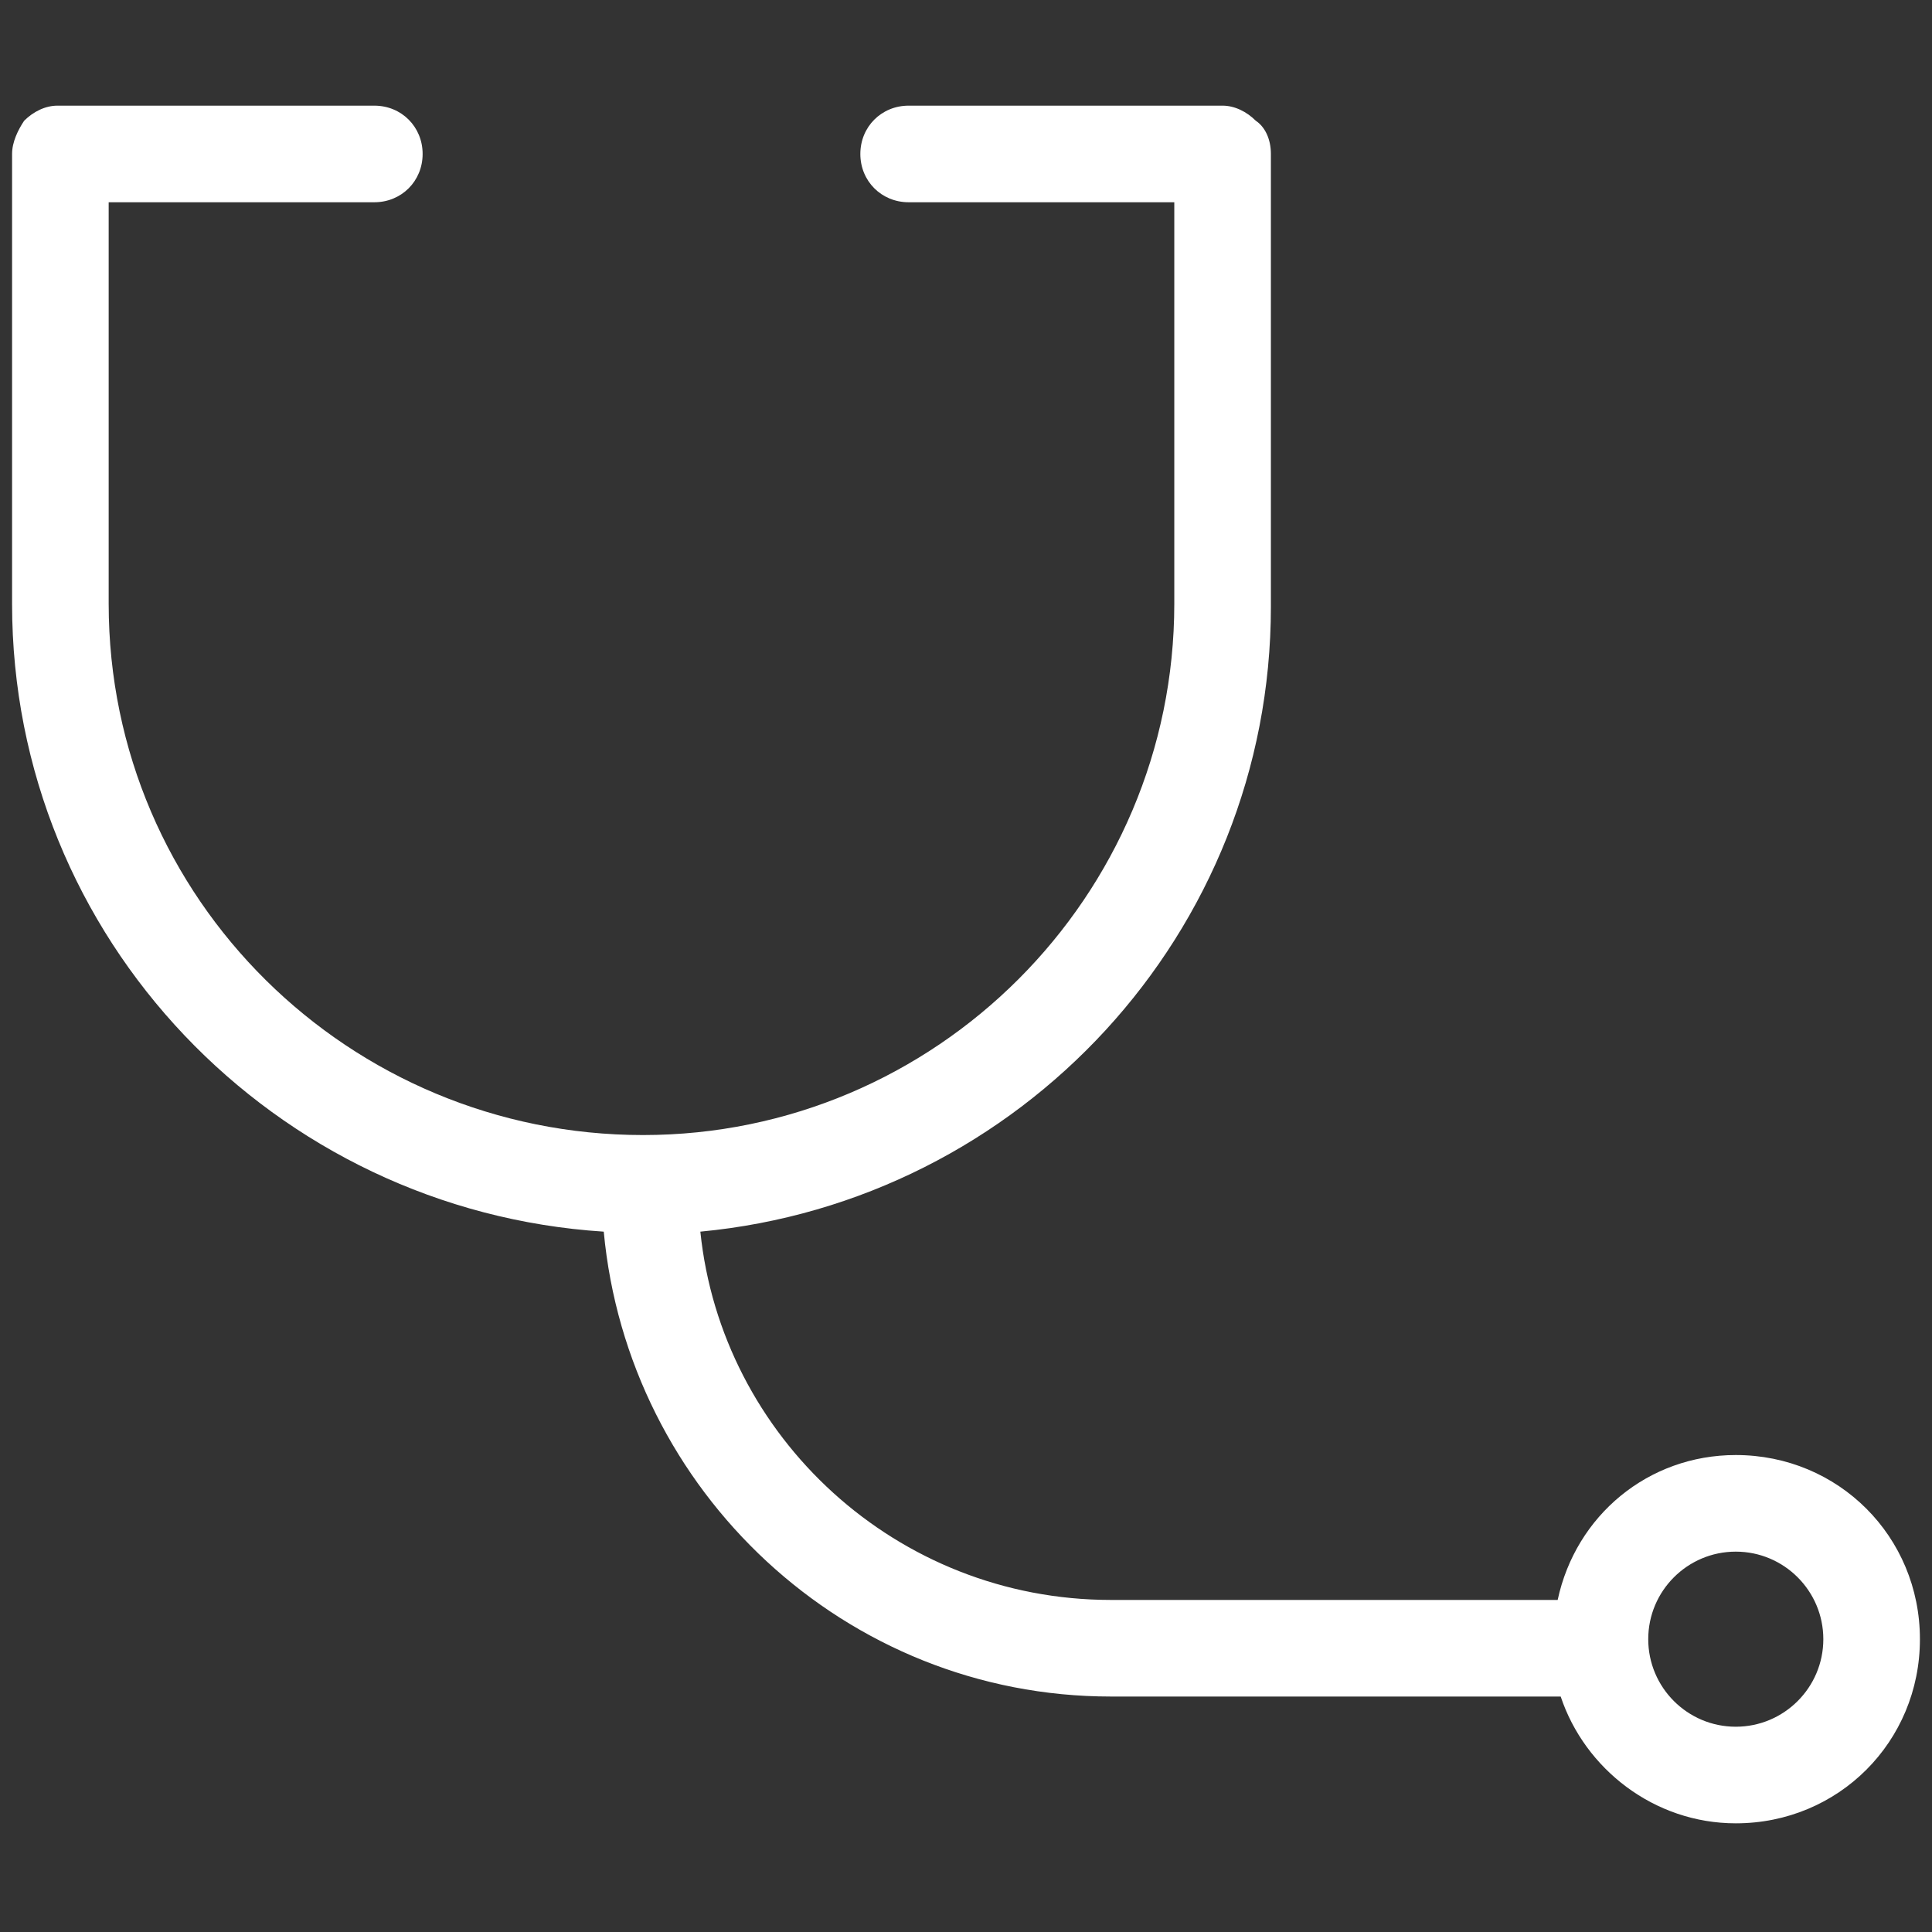 <svg version="1.1" id="Layer_1" xmlns="http://www.w3.org/2000/svg" xmlns:xlink="http://www.w3.org/1999/xlink" x="0px" y="0px" viewBox="0 0 64 64" style="enable-background:new 0 0 64 64;" xml:space="preserve"><rect x="0" y="0" width="64" height="64" fill="#333333" stroke="none"/><style type="text/css">.st0{fill:none;}.st1{fill:#FFFFFF;}</style><g><path class="st0" d="M57.5,51.4c-1.6,0-2.9,1.3-2.9,2.9s1.3,2.9,2.9,2.9c1.6,0,2.9-1.3,2.9-2.9S59.1,51.4,57.5,51.4z"></path><path class="st1" d="M57.5,48.2c-2.9,0-5.3,2-5.9,4.8H36.8c-7.1,0-12.9-5.4-13.6-12.2c10.6-1,18.9-9.9,18.9-20.7V5.3c0-0.1,0-0.1,0-0.2c0-0.5-0.2-0.9-0.5-1.1c-0.3-0.3-0.7-0.5-1.1-0.5c-0.1,0-0.1,0-0.2,0H30.1c-0.9,0-1.6,0.7-1.6,1.6s0.7,1.6,1.6,1.6h8.8V20c0,9.7-7.9,17.6-17.6,17.6S3.6,29.8,3.6,20V6.7h8.8C13.3,6.7,14,6,14,5.1s-0.7-1.6-1.6-1.6H2.1c-0.1,0-0.1,0-0.2,0C1.5,3.5,1.1,3.7,0.8,4C0.6,4.3,0.4,4.7,0.4,5.1c0,0,0,0.1,0,0.1V20c0,11.1,8.7,20.1,19.6,20.8c0.8,8.6,8,15.4,16.8,15.4h14.9c0.8,2.4,3.1,4.2,5.8,4.2c3.4,0,6.1-2.7,6.1-6.1S60.9,48.2,57.5,48.2z M57.5,57.2c-1.6,0-2.9-1.3-2.9-2.9s1.3-2.9,2.9-2.9c1.6,0,2.9,1.3,2.9,2.9S59.1,57.2,57.5,57.2z"></path></g></svg>